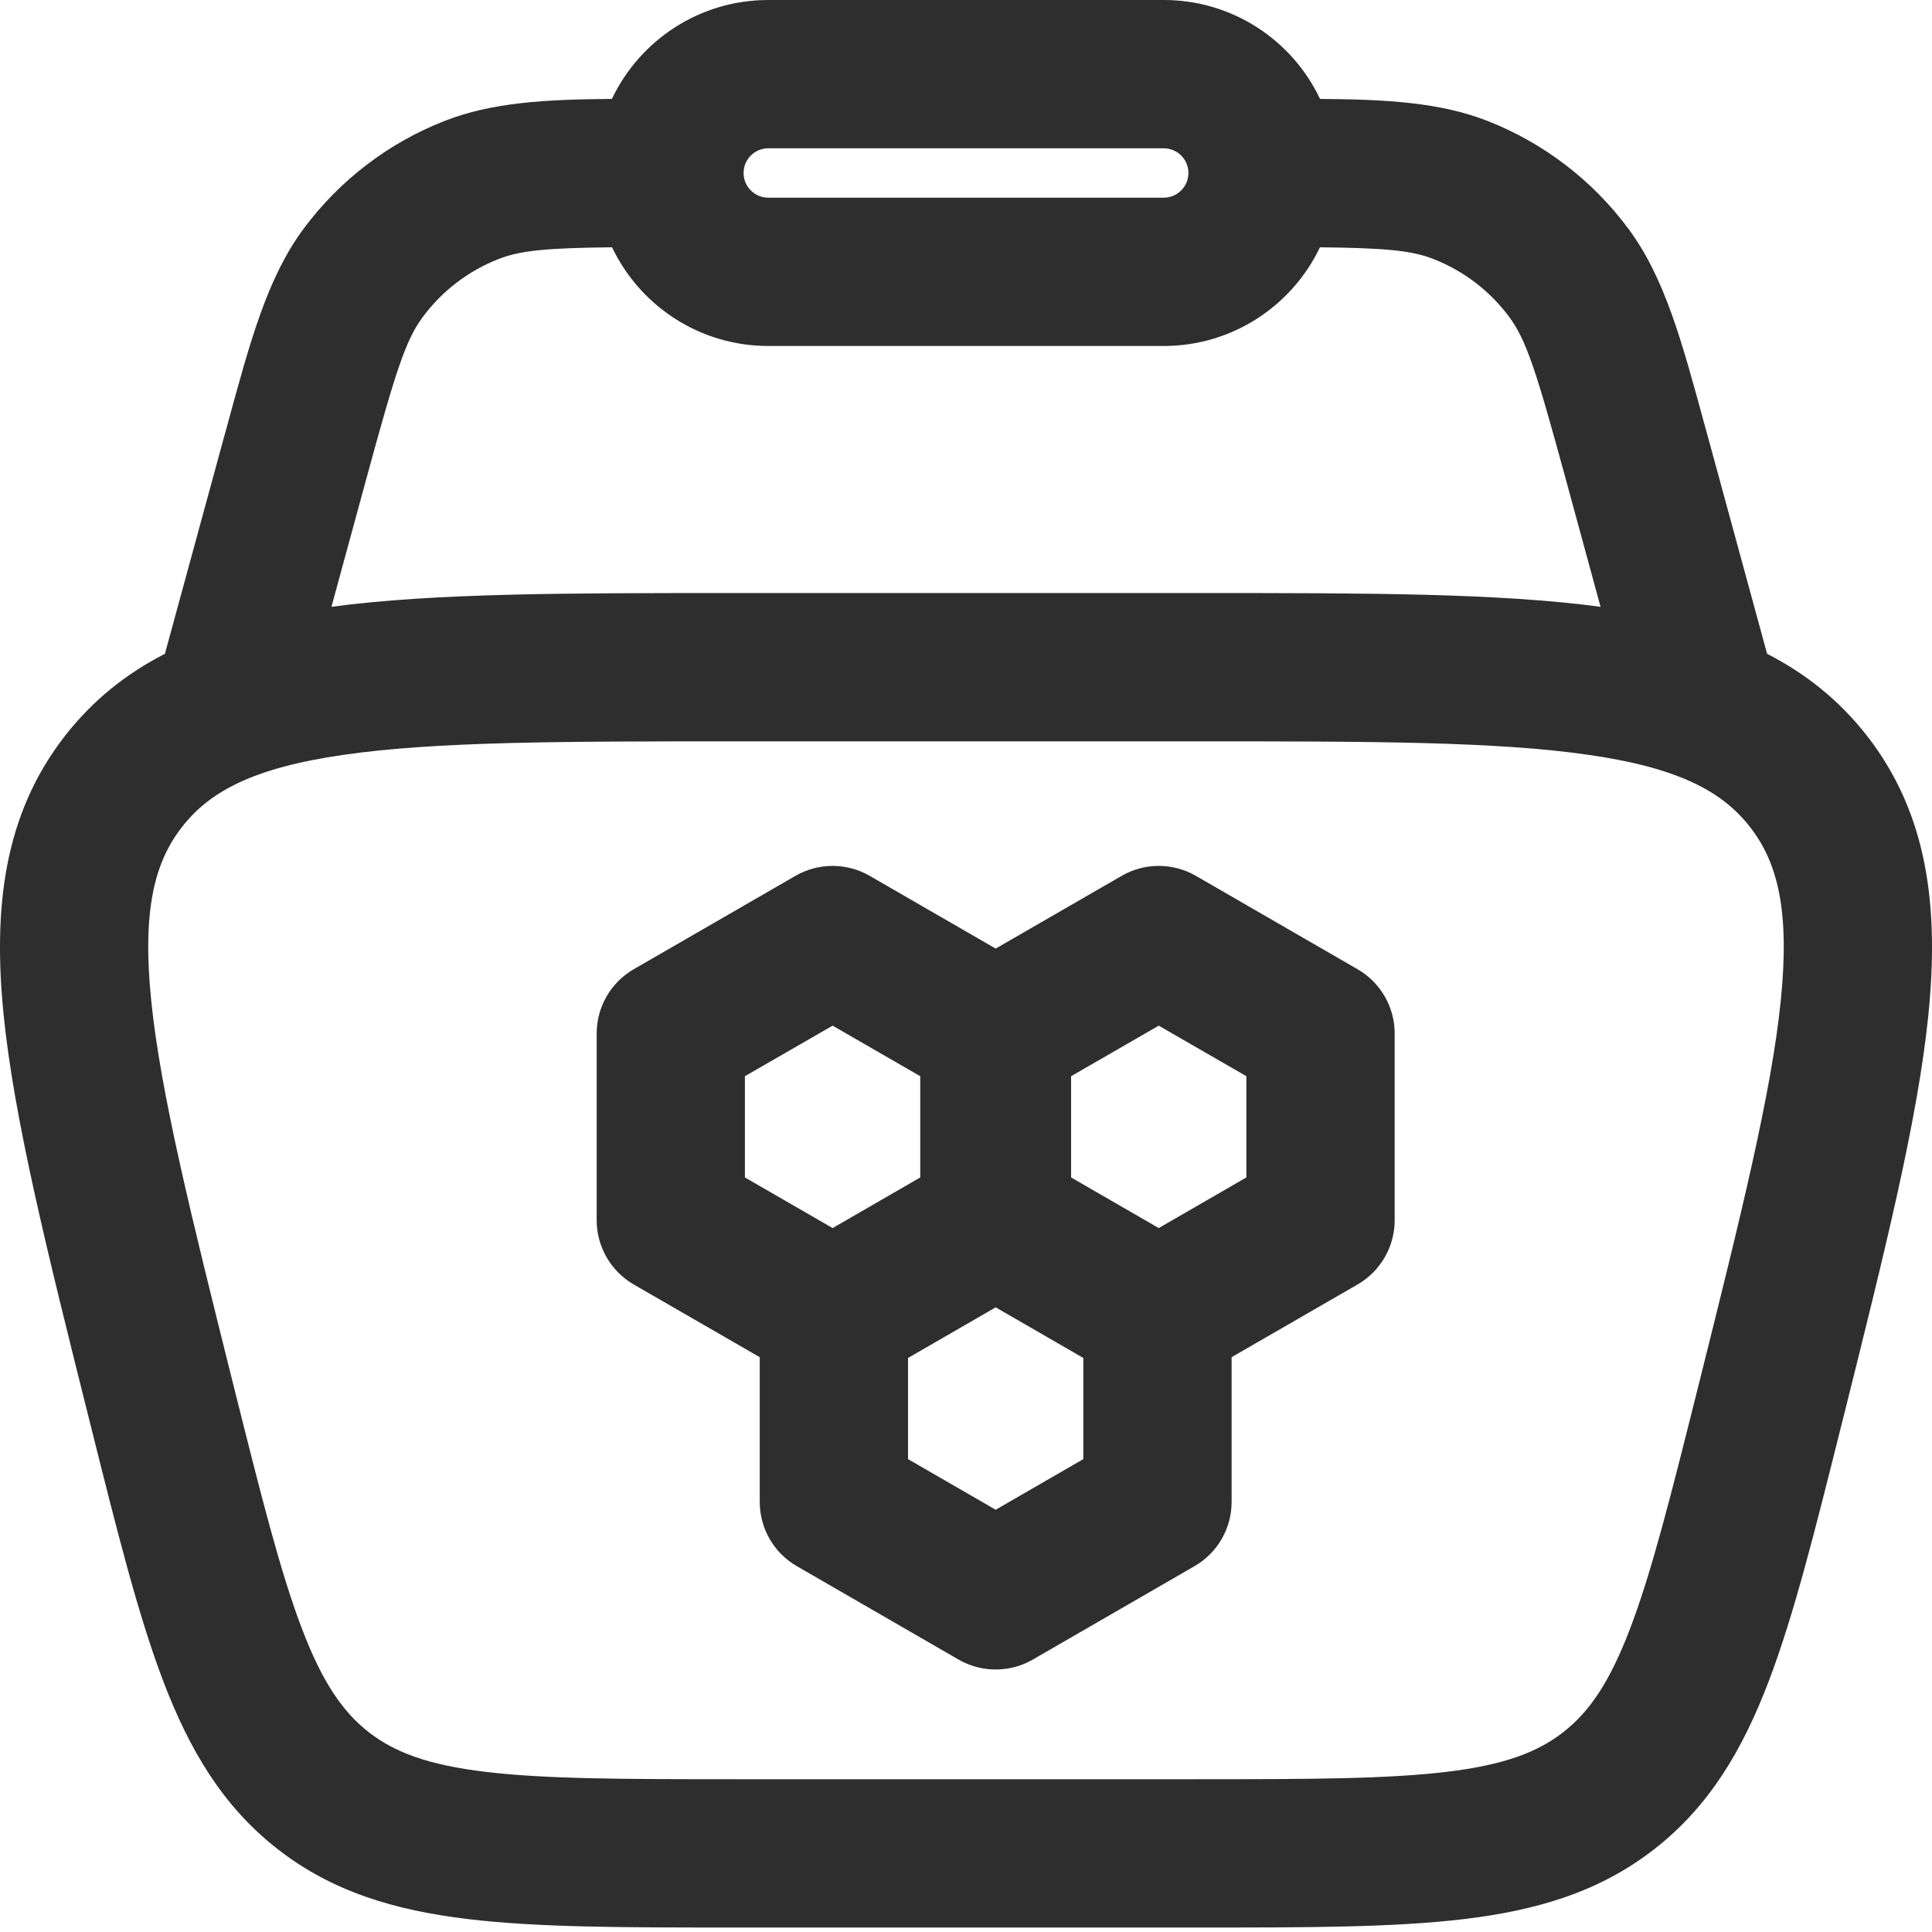 <svg width="25" height="25" viewBox="0 0 25 25" fill="none" xmlns="http://www.w3.org/2000/svg">
<path fill-rule="evenodd" clip-rule="evenodd" d="M7.918 1.28C8.278 0.523 9.049 0 9.942 0H15.058C15.951 0 16.723 0.523 17.081 1.28C17.956 1.286 18.637 1.327 19.246 1.564C19.972 1.848 20.604 2.331 21.07 2.958C21.539 3.59 21.759 4.4 22.062 5.514C22.078 5.572 22.094 5.63 22.11 5.688L22.866 8.46C23.361 8.714 23.795 9.056 24.157 9.519C24.952 10.538 25.093 11.752 24.952 13.144C24.814 14.495 24.389 16.196 23.857 18.325L23.823 18.46C23.486 19.806 23.213 20.9 22.888 21.753C22.549 22.643 22.119 23.372 21.409 23.926C20.7 24.48 19.888 24.72 18.943 24.833C18.036 24.942 16.909 24.942 15.521 24.942H9.479C8.091 24.942 6.964 24.942 6.057 24.833C5.112 24.72 4.3 24.48 3.591 23.926C2.881 23.372 2.451 22.643 2.112 21.753C1.787 20.9 1.514 19.807 1.177 18.46L1.143 18.325C0.611 16.196 0.186 14.495 0.048 13.144C-0.093 11.752 0.048 10.538 0.843 9.519C1.205 9.056 1.639 8.714 2.134 8.46L2.89 5.688C2.906 5.63 2.922 5.572 2.938 5.514C3.241 4.4 3.461 3.59 3.93 2.958C4.396 2.331 5.028 1.848 5.755 1.564C6.363 1.327 7.044 1.286 7.918 1.28ZM7.92 3.2C7.074 3.209 6.734 3.241 6.453 3.351C6.062 3.504 5.721 3.764 5.471 4.101C5.245 4.405 5.113 4.829 4.741 6.193L4.289 7.852C5.616 7.674 7.33 7.674 9.459 7.674H15.541C17.67 7.674 19.384 7.674 20.711 7.852L20.259 6.193C19.887 4.829 19.755 4.405 19.529 4.101C19.279 3.764 18.939 3.504 18.547 3.351C18.266 3.241 17.926 3.209 17.08 3.2C16.72 3.955 15.95 4.477 15.058 4.477H9.942C9.05 4.477 8.28 3.955 7.92 3.2ZM9.942 1.919C9.765 1.919 9.622 2.062 9.622 2.238C9.622 2.415 9.765 2.558 9.942 2.558H15.058C15.235 2.558 15.378 2.415 15.378 2.238C15.378 2.062 15.235 1.919 15.058 1.919H9.942ZM4.442 9.768C3.276 9.936 2.712 10.243 2.356 10.7C1.999 11.157 1.838 11.778 1.957 12.95C2.079 14.146 2.468 15.713 3.024 17.937C3.379 19.355 3.626 20.337 3.905 21.07C4.175 21.78 4.44 22.155 4.771 22.414C5.103 22.672 5.531 22.838 6.285 22.928C7.064 23.021 8.076 23.023 9.539 23.023H15.461C16.924 23.023 17.936 23.021 18.715 22.928C19.469 22.838 19.897 22.672 20.229 22.414C20.56 22.155 20.825 21.78 21.095 21.07C21.374 20.337 21.621 19.355 21.976 17.937C22.532 15.713 22.921 14.146 23.043 12.95C23.162 11.778 23.001 11.157 22.644 10.7C22.288 10.243 21.724 9.936 20.558 9.768C19.368 9.595 17.754 9.593 15.461 9.593H9.539C7.246 9.593 5.632 9.595 4.442 9.768Z" fill="#2E2E2E"/>
<path fill-rule="evenodd" clip-rule="evenodd" d="M10.294 11.333C10.591 11.162 10.956 11.162 11.253 11.333L13.347 12.542C13.644 12.713 13.826 13.03 13.826 13.373V15.79C13.826 16.133 13.644 16.449 13.347 16.621L11.253 17.829C10.956 18.001 10.591 18.001 10.294 17.829L8.2 16.621C7.904 16.449 7.721 16.133 7.721 15.79V13.373C7.721 13.03 7.904 12.713 8.2 12.542L10.294 11.333ZM9.639 13.926V15.236L10.774 15.891L11.908 15.236V13.926L10.774 13.272L9.639 13.926Z" fill="#2E2E2E"/>
<path fill-rule="evenodd" clip-rule="evenodd" d="M14.515 11.333C14.811 11.162 15.177 11.162 15.474 11.333L17.567 12.542C17.864 12.713 18.047 13.03 18.047 13.373V15.79C18.047 16.133 17.864 16.449 17.567 16.621L15.474 17.829C15.177 18.001 14.811 18.001 14.515 17.829L12.421 16.621C12.124 16.449 11.941 16.133 11.941 15.79V13.373C11.941 13.03 12.124 12.713 12.421 12.542L14.515 11.333ZM13.86 13.926V15.236L14.994 15.891L16.128 15.236V13.926L14.994 13.272L13.86 13.926Z" fill="#2E2E2E"/>
<path fill-rule="evenodd" clip-rule="evenodd" d="M12.404 14.978C12.701 14.807 13.067 14.807 13.364 14.978L15.457 16.187C15.754 16.358 15.937 16.675 15.937 17.018V19.435C15.937 19.778 15.754 20.095 15.457 20.266L13.364 21.475C13.067 21.646 12.701 21.646 12.404 21.475L10.311 20.266C10.014 20.095 9.831 19.778 9.831 19.435V17.018C9.831 16.675 10.014 16.358 10.311 16.187L12.404 14.978ZM11.75 17.572V18.881L12.884 19.536L14.018 18.881V17.572L12.884 16.917L11.75 17.572Z" fill="#2E2E2E"/>
</svg>
